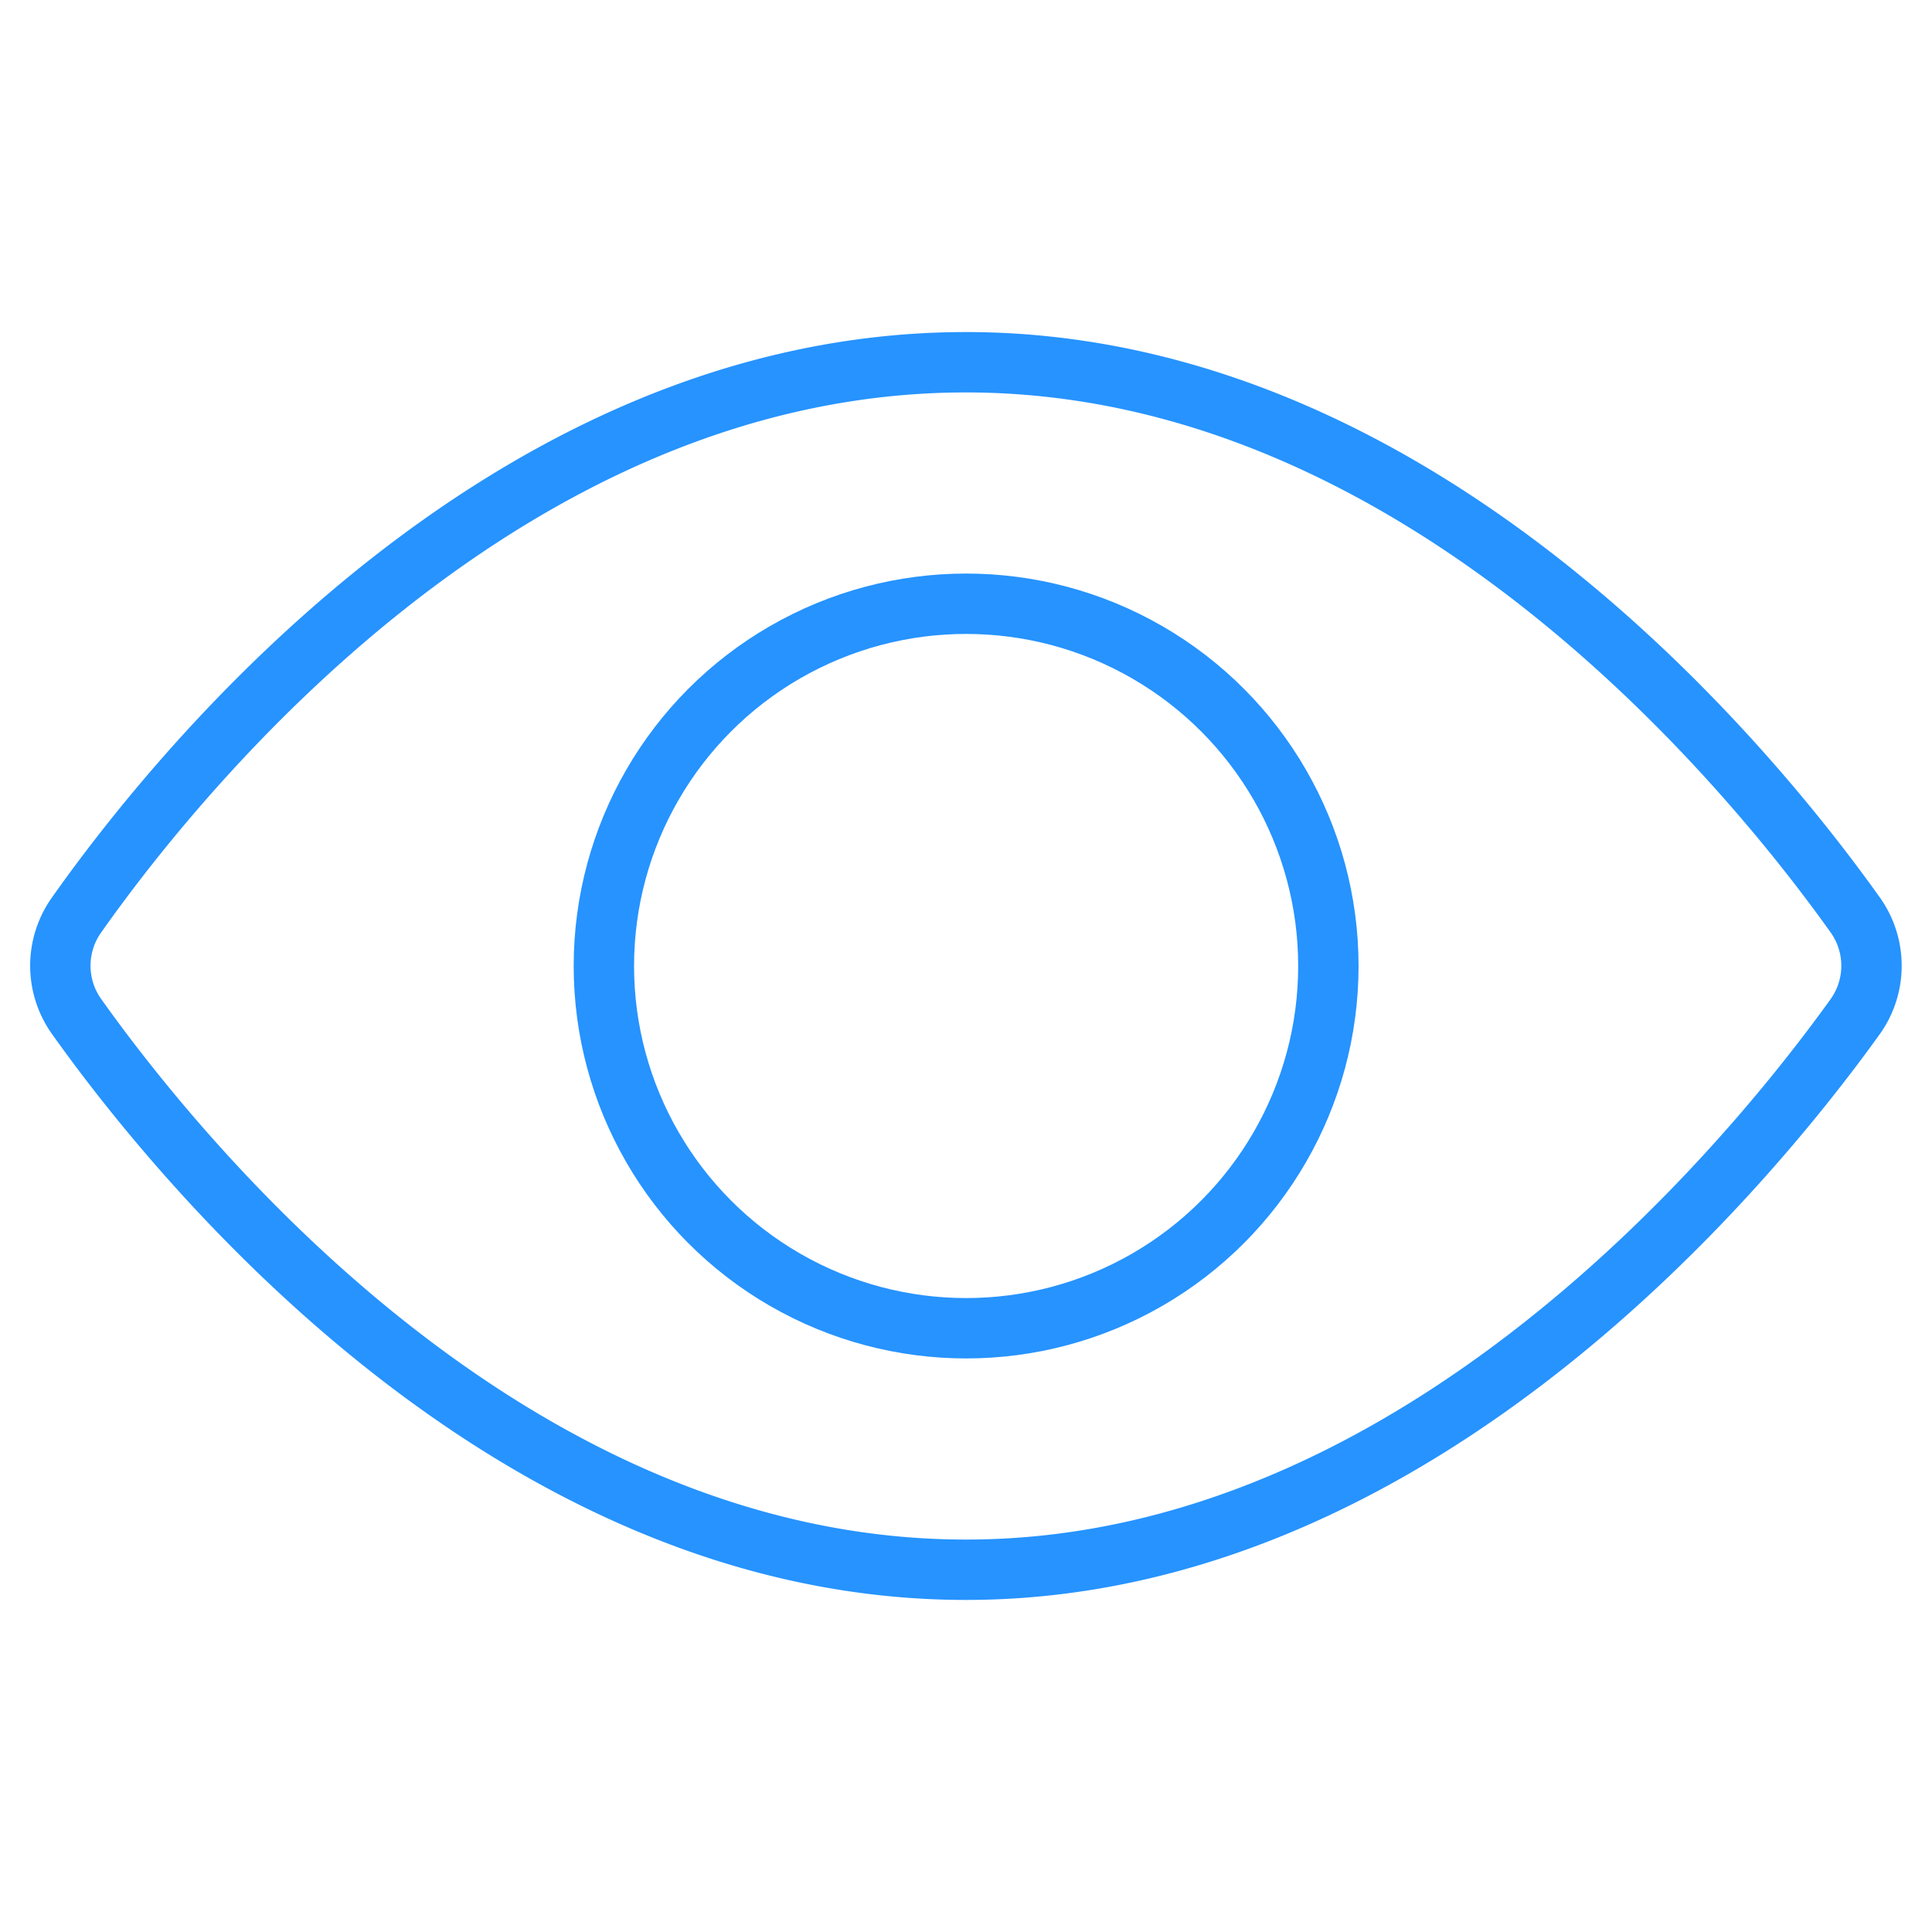 <svg xmlns="http://www.w3.org/2000/svg" width="64" height="64"><g fill="none" fill-rule="evenodd"><rect width="64" height="64" rx="1"/><g stroke="#2693FF" stroke-linecap="round" stroke-linejoin="round" stroke-width="2" transform="translate(1 12)"><path d="M1.537 21.673a2.9 2.9 0 01-.008-3.353C4.921 13.507 15.793 0 31 0c15.075 0 26.022 13.487 29.459 18.311a2.9 2.9 0 01-.008 3.373C56.992 26.5 45.96 40 31 40 15.912 40 4.955 26.481 1.537 21.673z"/><circle cx="31.004" cy="20" r="12"/></g></g></svg>